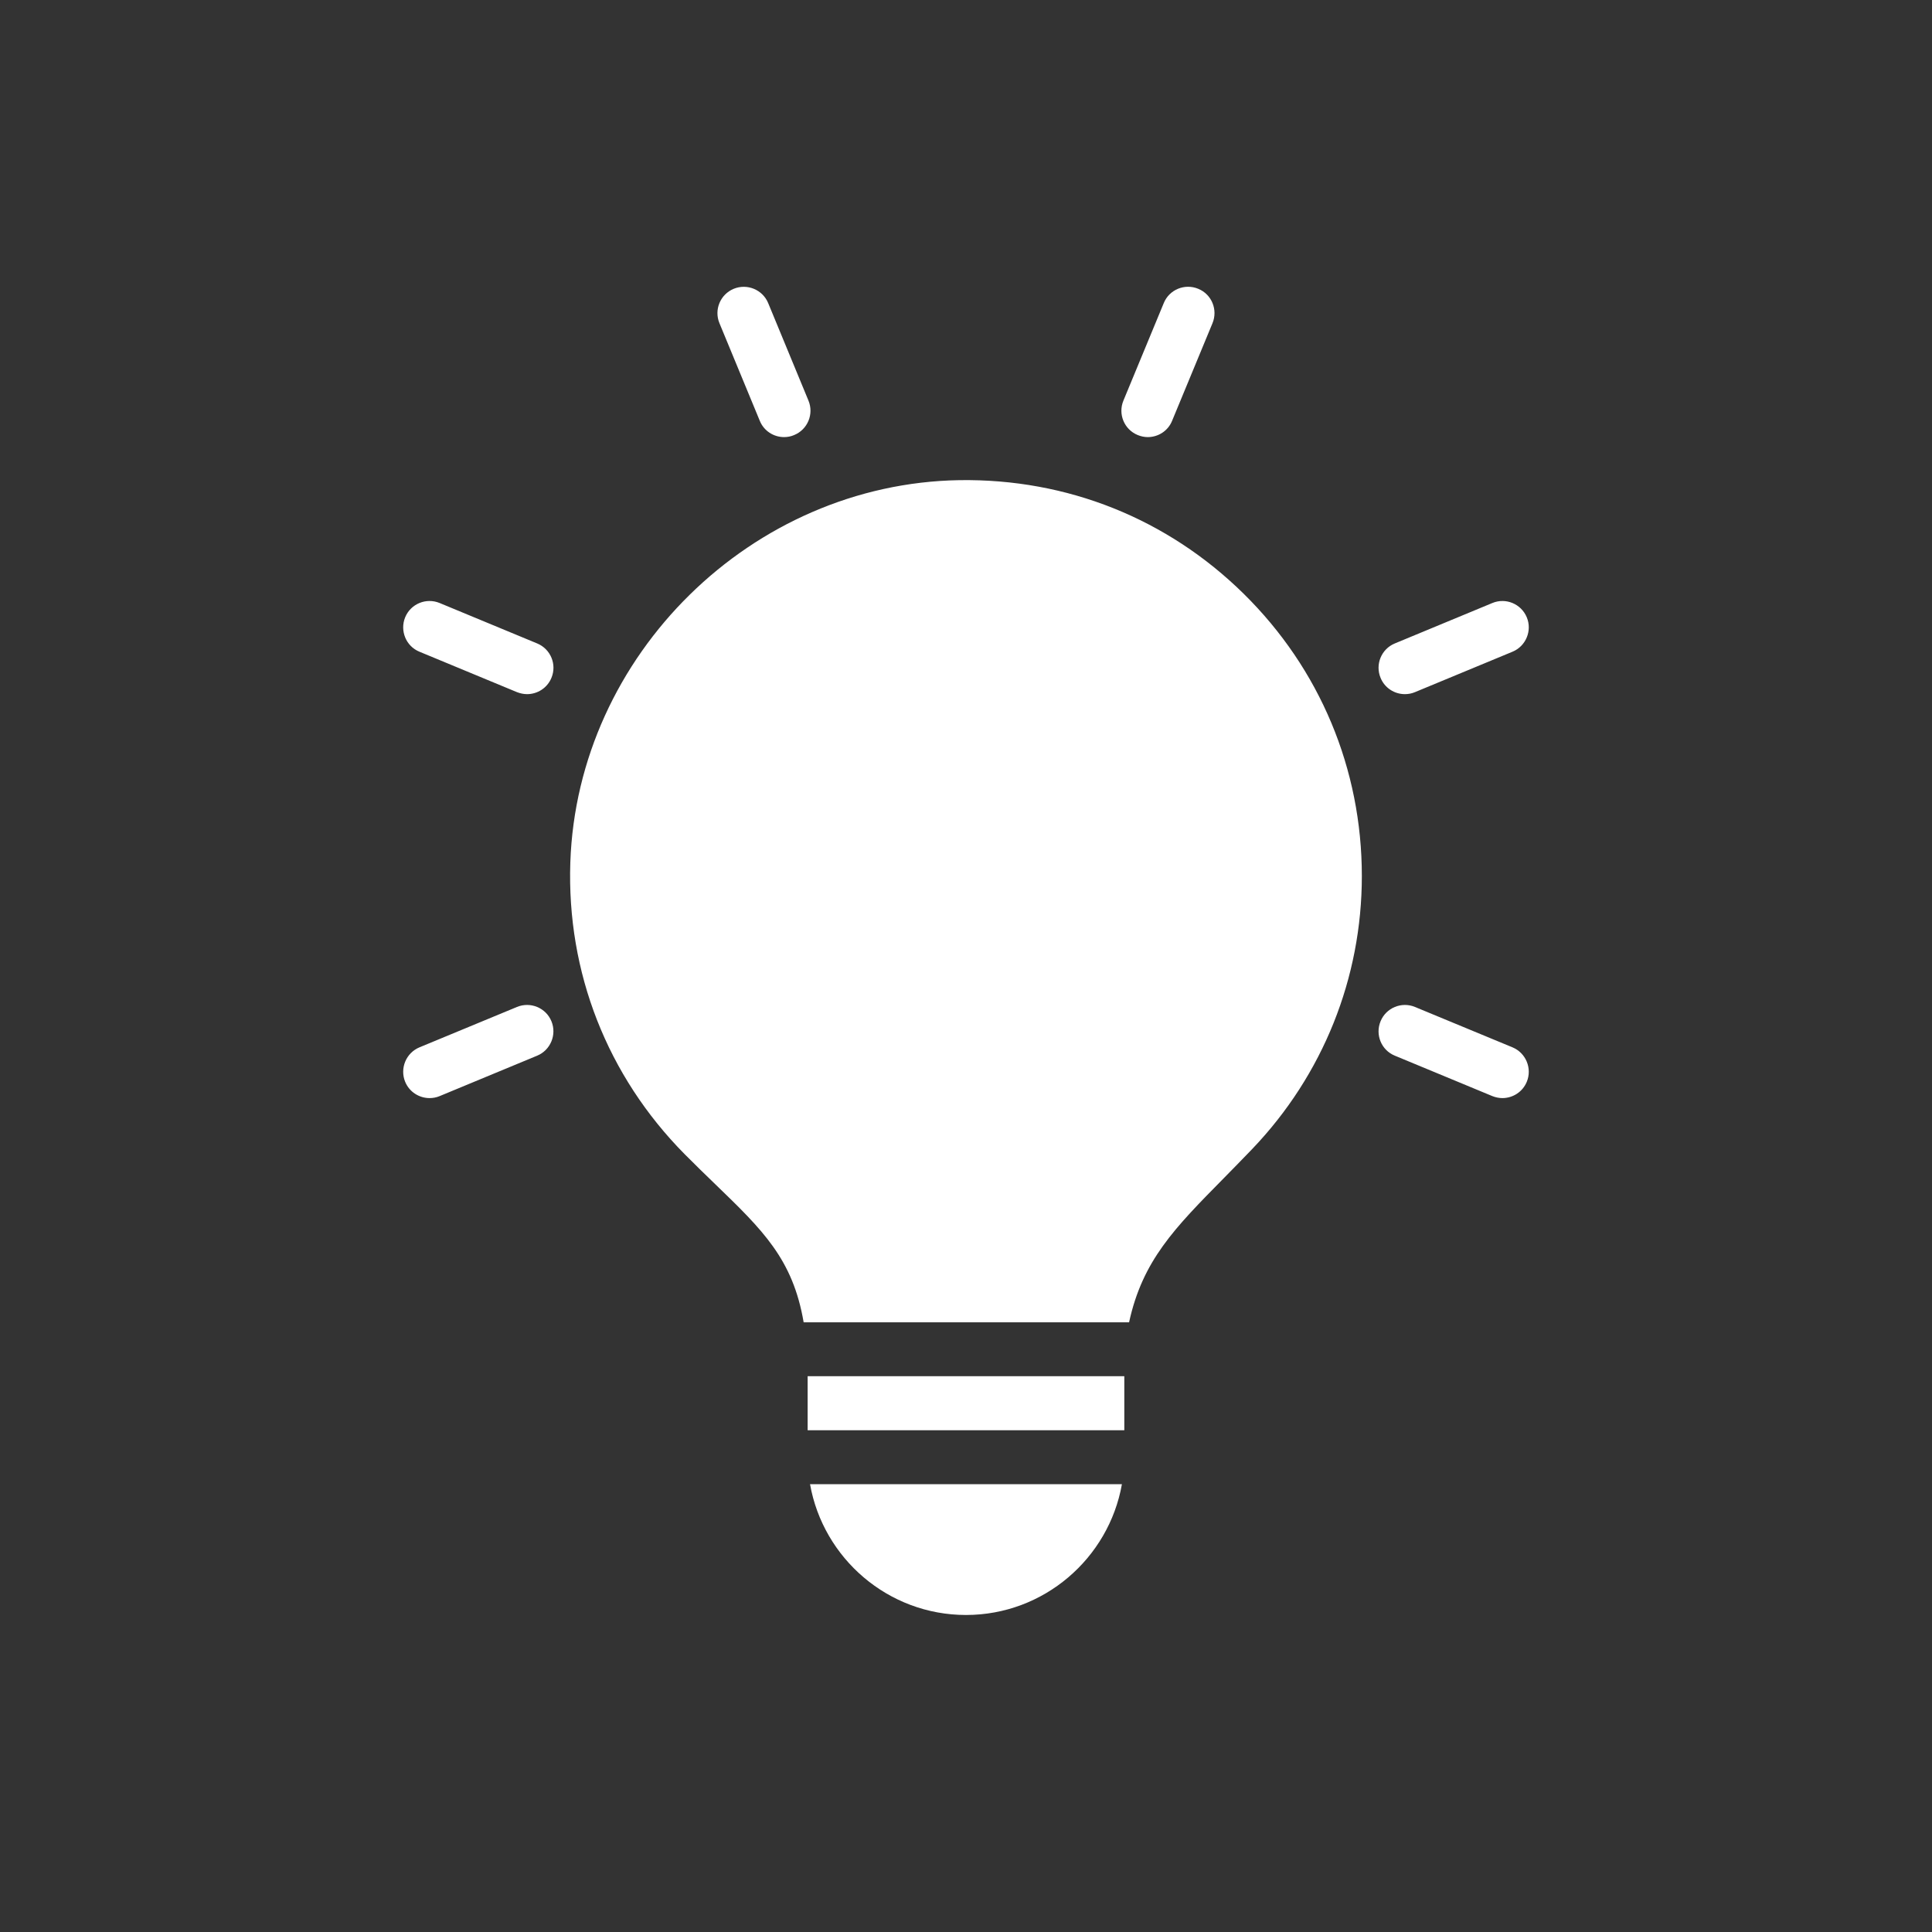 <svg xmlns="http://www.w3.org/2000/svg" xmlns:xlink="http://www.w3.org/1999/xlink" width="180" zoomAndPan="magnify" viewBox="0 0 135 135" height="180" preserveAspectRatio="xMidYMid meet" version="1.0"><rect x="0" y="0" width="135" height="135" fill="#333333" stroke="none"/><defs><clipPath id="478ad9e641"><path d="M 28 20 L 106.84 20 L 106.84 112.82 L 28 112.82 Z M 28 20 " clip-rule="nonzero"/></clipPath></defs><g clip-path="url(#478ad9e641)"><path fill="#ffffff" d="M 95.16 61.215 C 95.16 68.34 92.445 75.109 87.516 80.27 C 86.816 81 86.141 81.688 85.504 82.336 C 82.07 85.82 79.836 88.078 78.895 92.398 L 56.156 92.398 C 55.402 87.984 53.305 85.961 49.965 82.734 C 49.289 82.082 48.582 81.395 47.84 80.648 C 42.434 75.184 39.594 67.945 39.852 60.262 C 40.344 45.77 52.539 33.785 67.039 33.551 C 74.578 33.438 81.574 36.246 86.902 41.488 C 92.23 46.734 95.16 53.734 95.16 61.215 Z M 60.375 103.707 L 56.602 103.707 C 57.52 108.891 62.055 112.848 67.5 112.848 C 72.941 112.848 77.477 108.891 78.395 103.707 Z M 53.09 29.402 C 53.379 30.117 54.066 30.543 54.789 30.543 C 55.023 30.543 55.266 30.5 55.496 30.398 C 56.434 30.012 56.883 28.934 56.492 27.992 L 53.676 21.176 C 53.285 20.234 52.203 19.797 51.27 20.18 C 50.328 20.57 49.883 21.645 50.273 22.586 Z M 79.496 30.398 C 79.723 30.492 79.965 30.543 80.199 30.543 C 80.926 30.543 81.613 30.117 81.902 29.402 L 84.723 22.586 C 85.113 21.645 84.668 20.562 83.727 20.18 C 82.789 19.789 81.703 20.234 81.32 21.176 L 78.5 27.992 C 78.109 28.934 78.555 30.012 79.496 30.398 Z M 98.168 48.504 C 98.402 48.504 98.645 48.461 98.875 48.363 L 105.688 45.539 C 106.625 45.152 107.074 44.066 106.684 43.133 C 106.293 42.191 105.211 41.746 104.277 42.137 L 97.465 44.961 C 96.523 45.348 96.078 46.43 96.469 47.367 C 96.758 48.078 97.445 48.504 98.168 48.504 Z M 105.688 73.184 L 98.875 70.363 C 97.941 69.973 96.855 70.418 96.469 71.359 C 96.078 72.301 96.523 73.383 97.465 73.766 L 104.277 76.59 C 104.504 76.68 104.746 76.73 104.98 76.73 C 105.703 76.73 106.391 76.305 106.684 75.594 C 107.074 74.656 106.625 73.574 105.688 73.184 Z M 36.121 70.363 L 29.309 73.184 C 28.371 73.574 27.926 74.656 28.312 75.594 C 28.605 76.305 29.297 76.73 30.016 76.73 C 30.25 76.73 30.492 76.688 30.723 76.59 L 37.535 73.766 C 38.473 73.379 38.918 72.293 38.531 71.359 C 38.145 70.418 37.062 69.973 36.121 70.363 Z M 37.535 44.961 L 30.723 42.137 C 29.781 41.746 28.699 42.191 28.312 43.133 C 27.926 44.074 28.371 45.156 29.309 45.539 L 36.121 48.363 C 36.352 48.453 36.594 48.504 36.828 48.504 C 37.551 48.504 38.238 48.078 38.531 47.367 C 38.926 46.426 38.473 45.348 37.535 44.961 Z M 60.125 96.164 L 56.434 96.164 L 56.434 99.938 L 78.562 99.938 L 78.562 96.164 Z M 60.125 96.164 " fill-opacity="1" fill-rule="nonzero"/></g></svg>